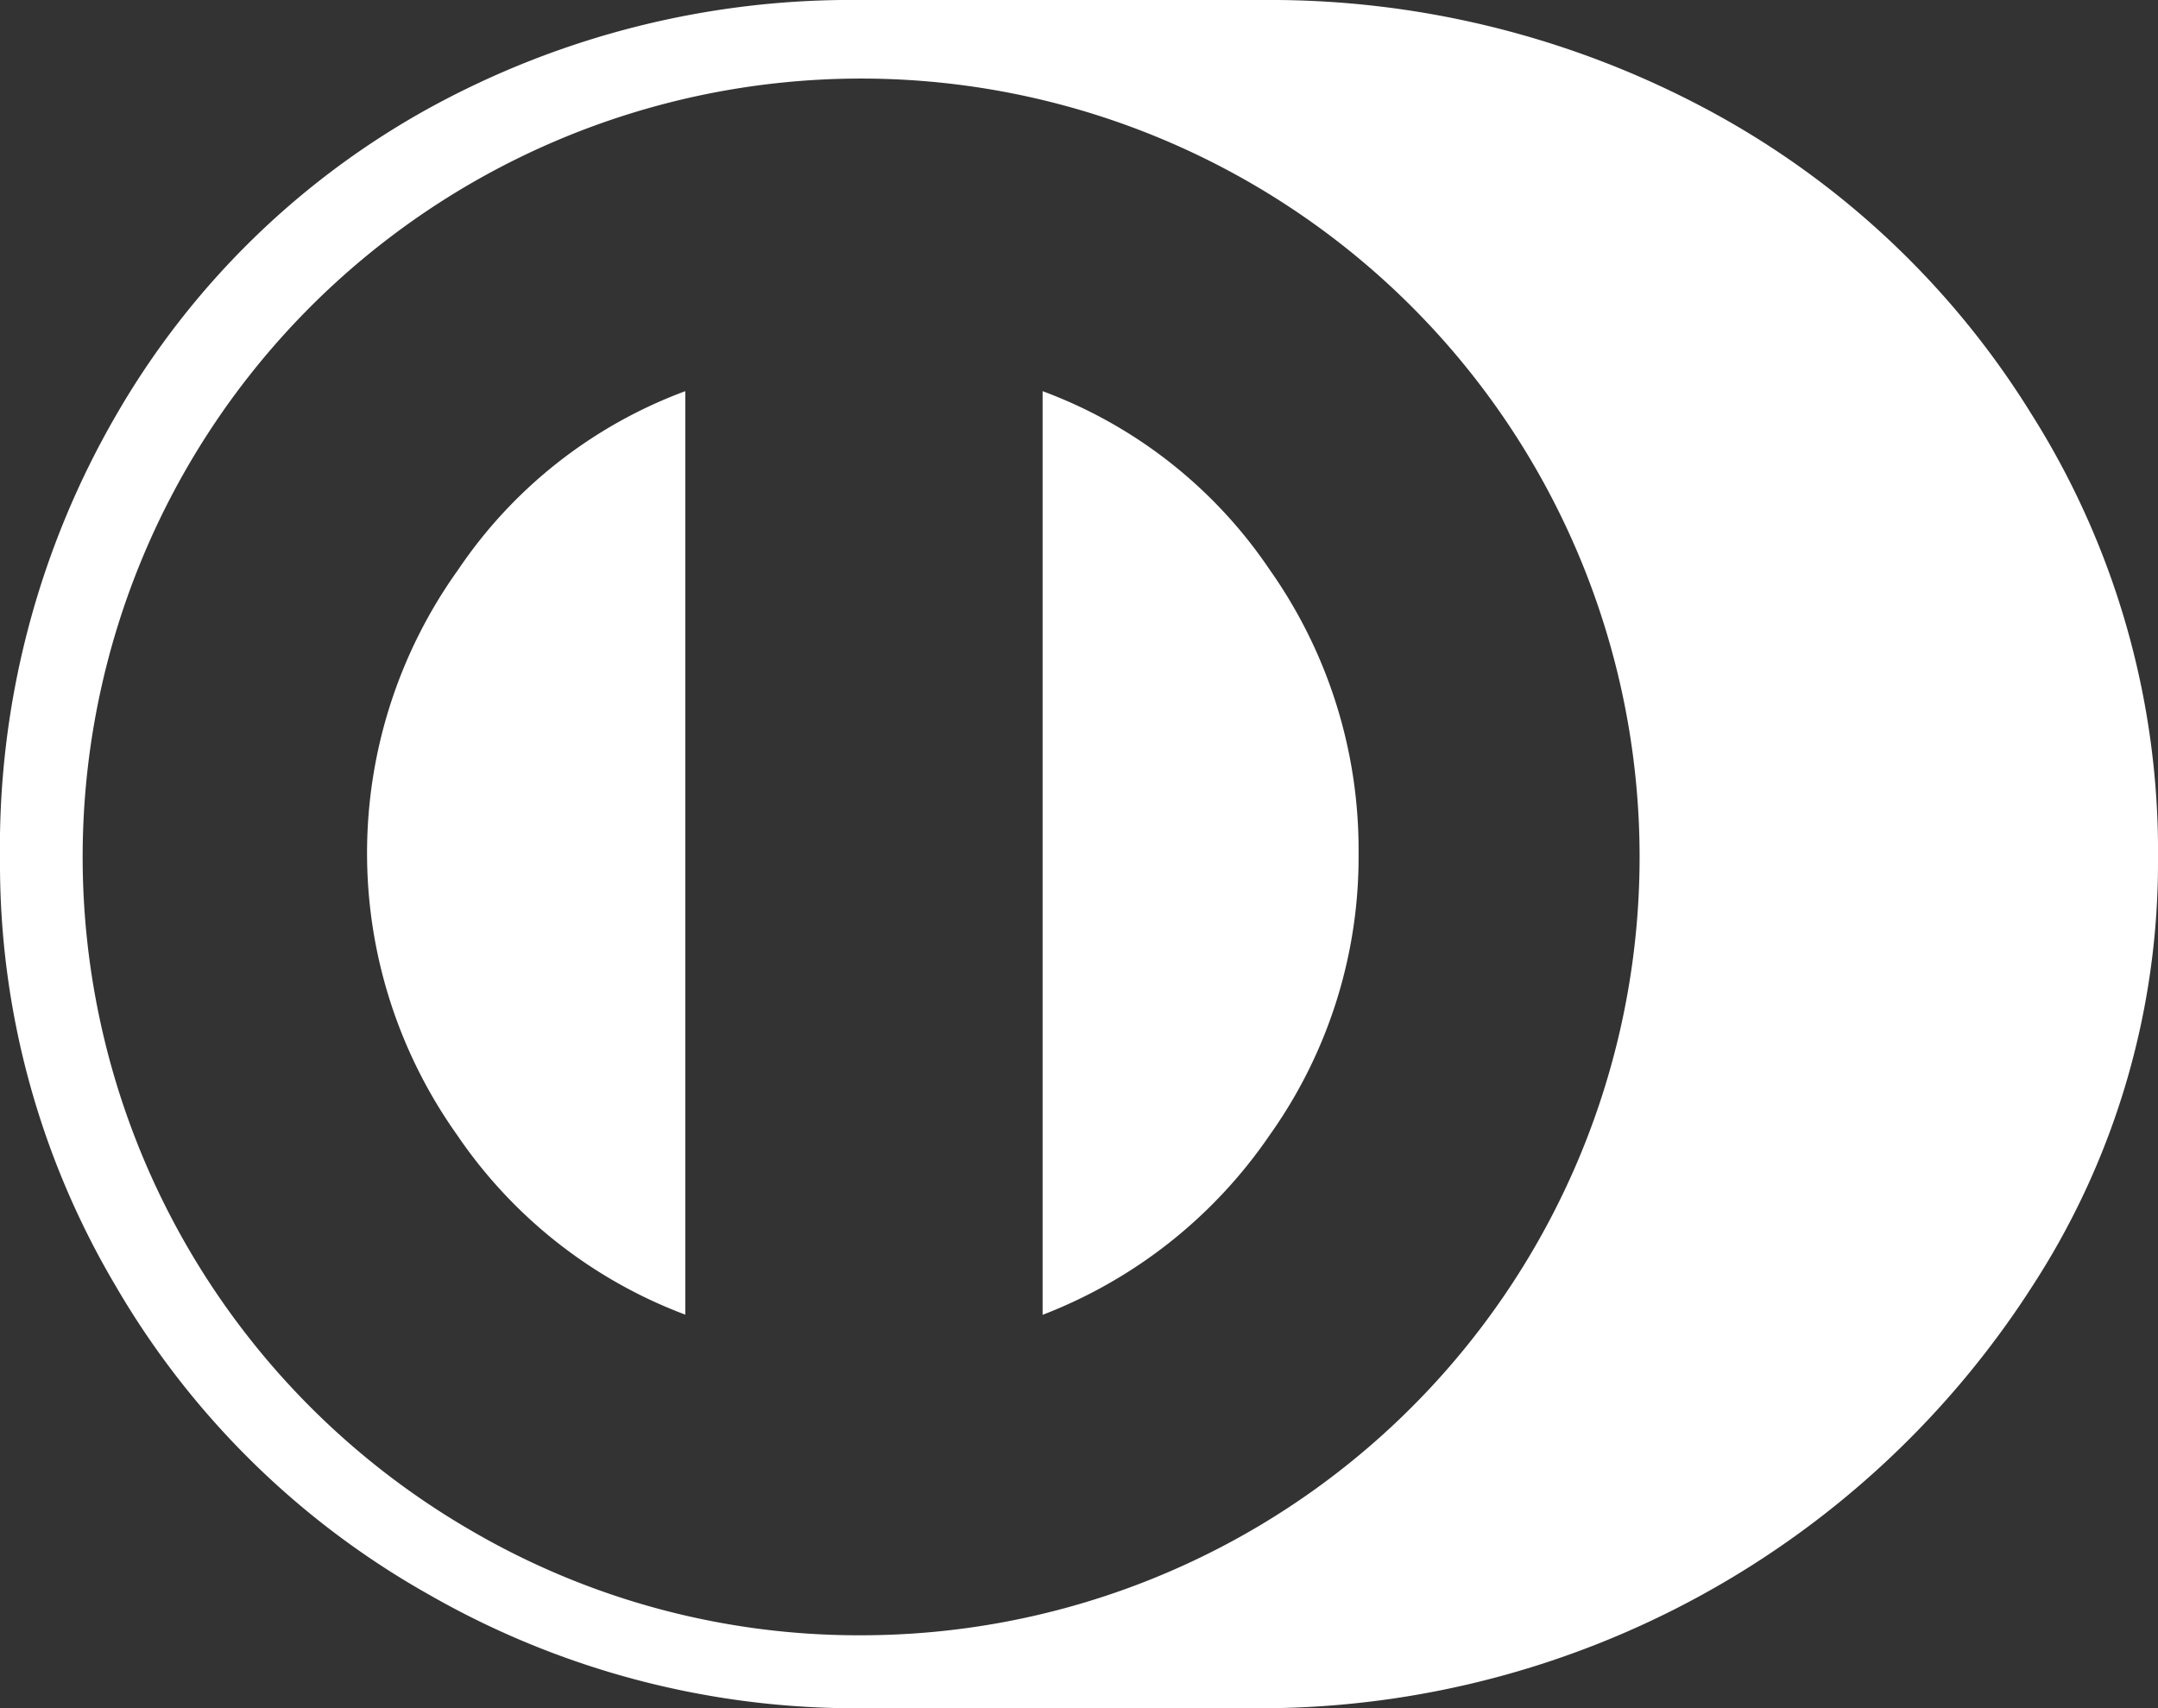 <svg xmlns="http://www.w3.org/2000/svg" width="28.644" height="22.678" viewBox="0 0 28.644 22.678">
  <rect x="0" y="0" width="28.644" height="22.678" fill="#333333" stroke="none"/>
  <path id="Path_268" data-name="Path 268" d="M1018.566,5875.863a6.252,6.252,0,0,1,3.016,2.373,6.441,6.441,0,0,1,1.178,3.758,6.366,6.366,0,0,1-1.178,3.742,6.453,6.453,0,0,1-3.016,2.389Zm-4.742,12.26a6.362,6.362,0,0,1-3.032-2.389,6.455,6.455,0,0,1,.016-7.5,6.253,6.253,0,0,1,3.015-2.371v12.26Zm2.356,4.256a10.333,10.333,0,1,0-5.194-1.387,10.2,10.2,0,0,0,5.194,1.387m5.322-21.709a12.291,12.291,0,0,1,5.822,1.42,11.348,11.348,0,0,1,4.369,4.08,10.869,10.869,0,0,1,1.678,5.92,10.319,10.319,0,0,1-1.661,5.644,12.18,12.18,0,0,1-10.21,5.614h-5.353a11.388,11.388,0,0,1-5.711-1.5,11.1,11.1,0,0,1-4.178-4.114,10.988,10.988,0,0,1-1.531-5.644,11.445,11.445,0,0,1,1.548-5.92,10.829,10.829,0,0,1,4.145-4.063,11.634,11.634,0,0,1,5.727-1.437Z" transform="translate(-1004.727 -5870.67)" fill="#fff"/>
</svg>
